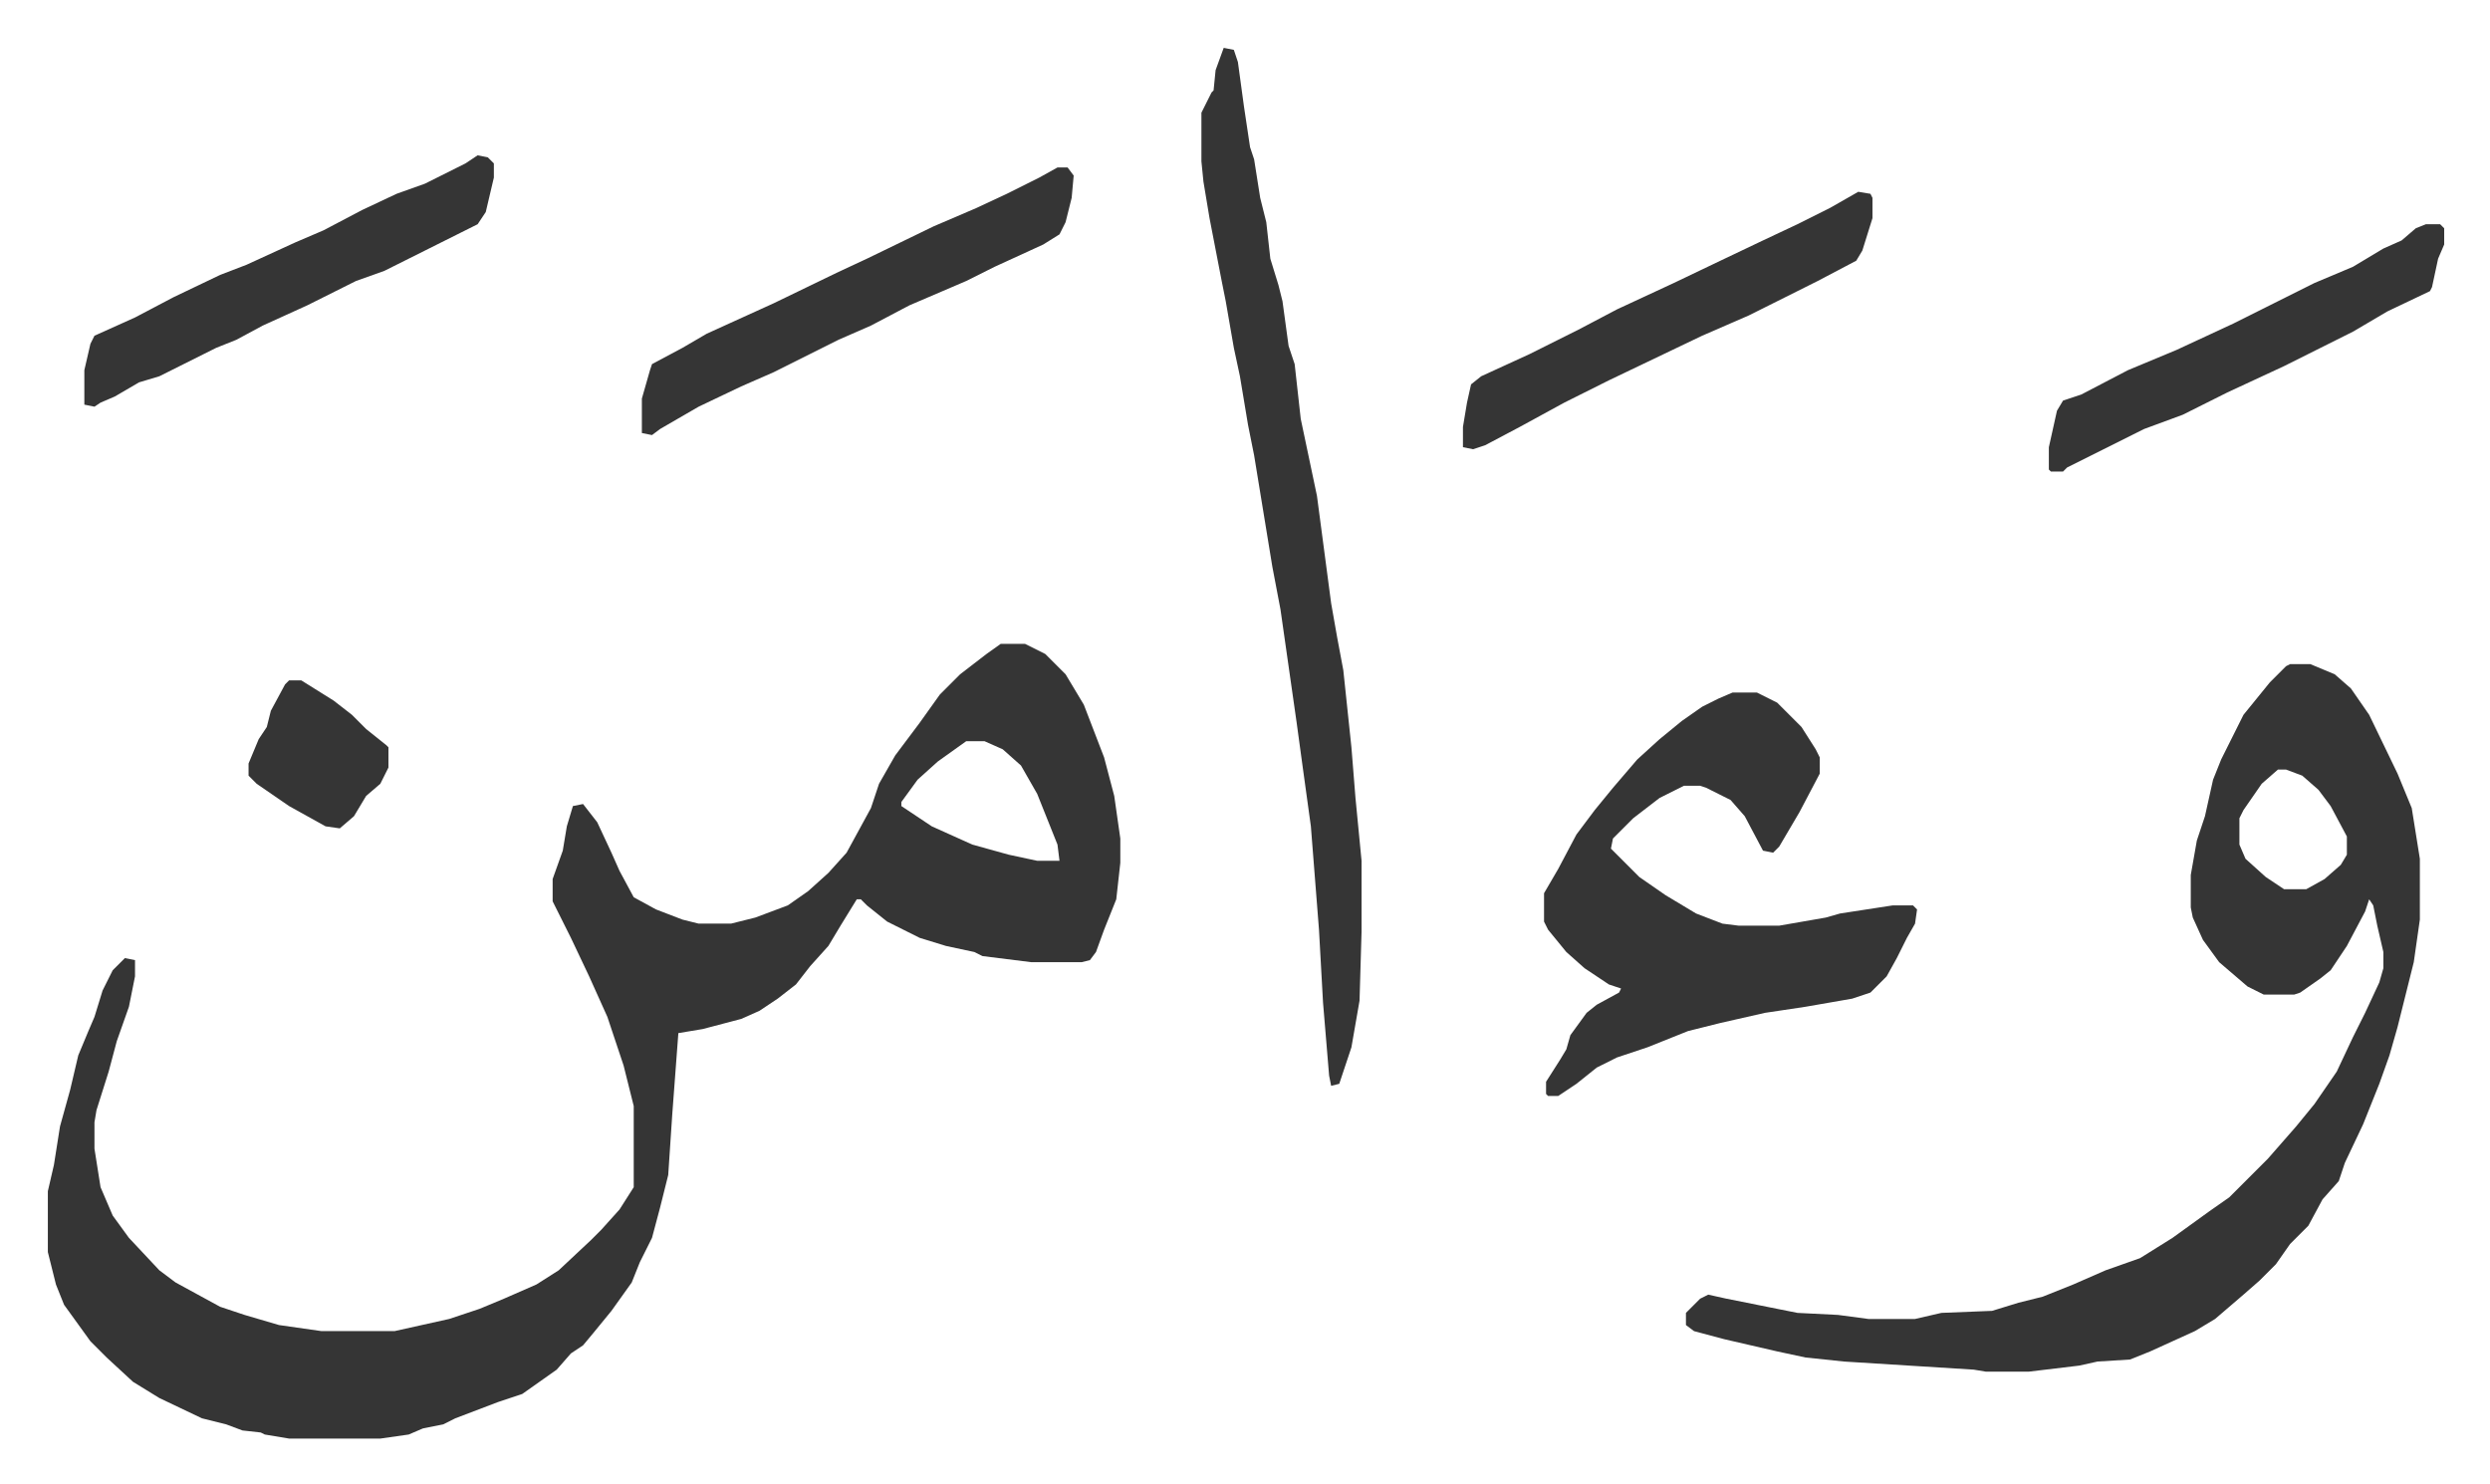 <svg xmlns="http://www.w3.org/2000/svg" viewBox="-23.6 450.4 1228.2 732.2">
    <path fill="#353535" id="rule_normal" d="M470 768h12l10 5 10 10 9 15 10 26 5 19 3 21v12l-2 18-6 15-4 11-3 4-4 1h-25l-24-3-4-2-14-3-13-4-16-8-10-8-3-3h-2l-8 13-6 10-9 10-7 9-9 7-9 6-9 4-19 5-12 2-3 40-2 30-4 16-4 15-6 12-4 10-10 14-9 11-5 6-6 4-7 8-17 12-12 4-21 8-6 3-10 2-7 3-14 2h-45l-12-2-2-1-9-1-8-3-12-3-21-10-13-8-13-12-8-8-13-18-4-10-4-16v-30l3-13 3-19 5-18 4-17 5-12 3-7 4-13 5-10 6-6 5 1v8l-3 15-6 17-4 15-6 19-1 6v13l3 19 6 14 8 11 15 16 8 6 22 12 12 4 17 5 21 3h36l27-6 15-5 12-5 16-7 11-7 16-15 5-5 9-10 7-11v-40l-5-20-8-24-9-20-9-19-4-8-5-10v-11l5-14 2-12 3-10 5-1 7 9 7 15 4 9 7 13 11 6 13 5 8 2h16l12-3 16-6 10-7 10-9 9-10 12-22 4-12 8-14 12-16 10-14 10-10 13-10zm-17 48-14 10-10 9-8 11v2l15 10 20 9 18 5 14 3h11l-1-8-10-25-8-14-9-8-9-4zm653-38h10l12 5 8 7 9 13 14 29 7 17 4 25v30l-3 21-8 32-4 14-5 14-8 20-9 19-3 9-8 9-7 13-9 9-7 10-8 8-8 7-14 12-10 6-22 10-10 4-16 1-9 2-25 3h-21l-6-1-64-4-19-2-14-3-26-6-15-4-4-3v-6l7-7 4-2 9 2 35 7 20 1 15 2h23l13-3 25-1 13-4 12-3 15-6 16-7 17-6 16-10 18-13 10-7 19-19 7-8 7-8 9-11 11-16 8-17 6-12 7-15 2-7v-8l-3-13-2-10-2-3-2 6-9 17-8 12-5 4-10 7-3 1h-15l-8-4-14-12-8-11-5-11-1-5v-16l3-17 4-12 4-18 4-10 5-10 6-12 13-16 8-8zm-6 52-8 7-9 13-2 4v13l3 7 10 9 9 6h11l9-5 8-7 3-5v-9l-8-15-6-8-8-7-8-3zm-269-38h12l10 5 12 12 7 11 2 4v8l-10 19-10 17-3 3-5-1-9-17-7-8-12-6-3-1h-8l-12 6-13 10-10 10-1 5 14 14 13 9 15 9 13 5 8 1h20l23-4 7-2 26-4h10l2 2-1 7-4 7-5 10-5 9-8 8-9 3-23 4-20 3-22 5-16 4-20 8-15 5-10 5-10 8-9 6h-5l-1-1v-6l7-11 3-5 2-7 8-11 5-4 11-6 1-2-6-2-12-8-9-8-9-11-2-4v-14l7-12 9-17 9-12 9-11 12-14 11-10 11-9 10-7 8-4zM580 474l5 1 2 6 3 22 3 20 2 6 3 19 3 12 2 18 4 13 2 8 3 22 3 9 3 27 8 38 7 53 3 17 3 16 4 38 2 25 3 31v35l-1 34-4 23-6 18-4 1-1-5-3-36-2-36-4-51-4-29-3-22-3-21-5-35-4-21-9-55-3-15-4-24-3-14-4-23-2-10-6-31-3-18-1-10v-24l5-10 1-1 1-10zm-82 59h5l3 4-1 11-3 12-3 6-8 5-24 11-14 7-28 12-19 10-16 7-16 8-16 8-16 7-21 10-19 11-4 3-5-1v-17l4-14 1-3 15-8 12-7 33-15 31-15 15-7 33-16 21-9 15-7 16-8zm-286-6 5 1 3 3v7l-4 17-4 6-8 4-16 8-22 11-14 5-24 12-22 10-13 7-10 4-28 14-10 3-12 7-7 3-3 2-5-1v-17l3-13 2-4 20-9 19-10 23-11 13-5 24-11 14-6 19-10 17-8 14-5 10-5 10-5zm681 18 6 1 1 2v10l-5 16-3 5-19 10-34 17-23 10-23 11-23 11-22 11-22 12-17 9-6 2-5-1v-10l2-12 2-9 5-4 24-11 24-12 19-10 28-13 23-11 21-10 17-8 16-8zm280 16h7l2 2v8l-3 7-3 14-1 2-21 10-17 10-34 17-28 13-22 11-19 7-38 19-2 2h-6l-1-1v-11l4-18 3-5 9-3 23-12 24-10 28-13 16-8 24-12 19-8 15-9 9-4 7-6zM119 786h6l16 10 9 7 7 7 10 8 1 1v10l-4 8-7 6-6 10-7 6-7-1-18-10-16-11-4-4v-6l5-12 4-6 2-8 7-13z"/>
</svg>
